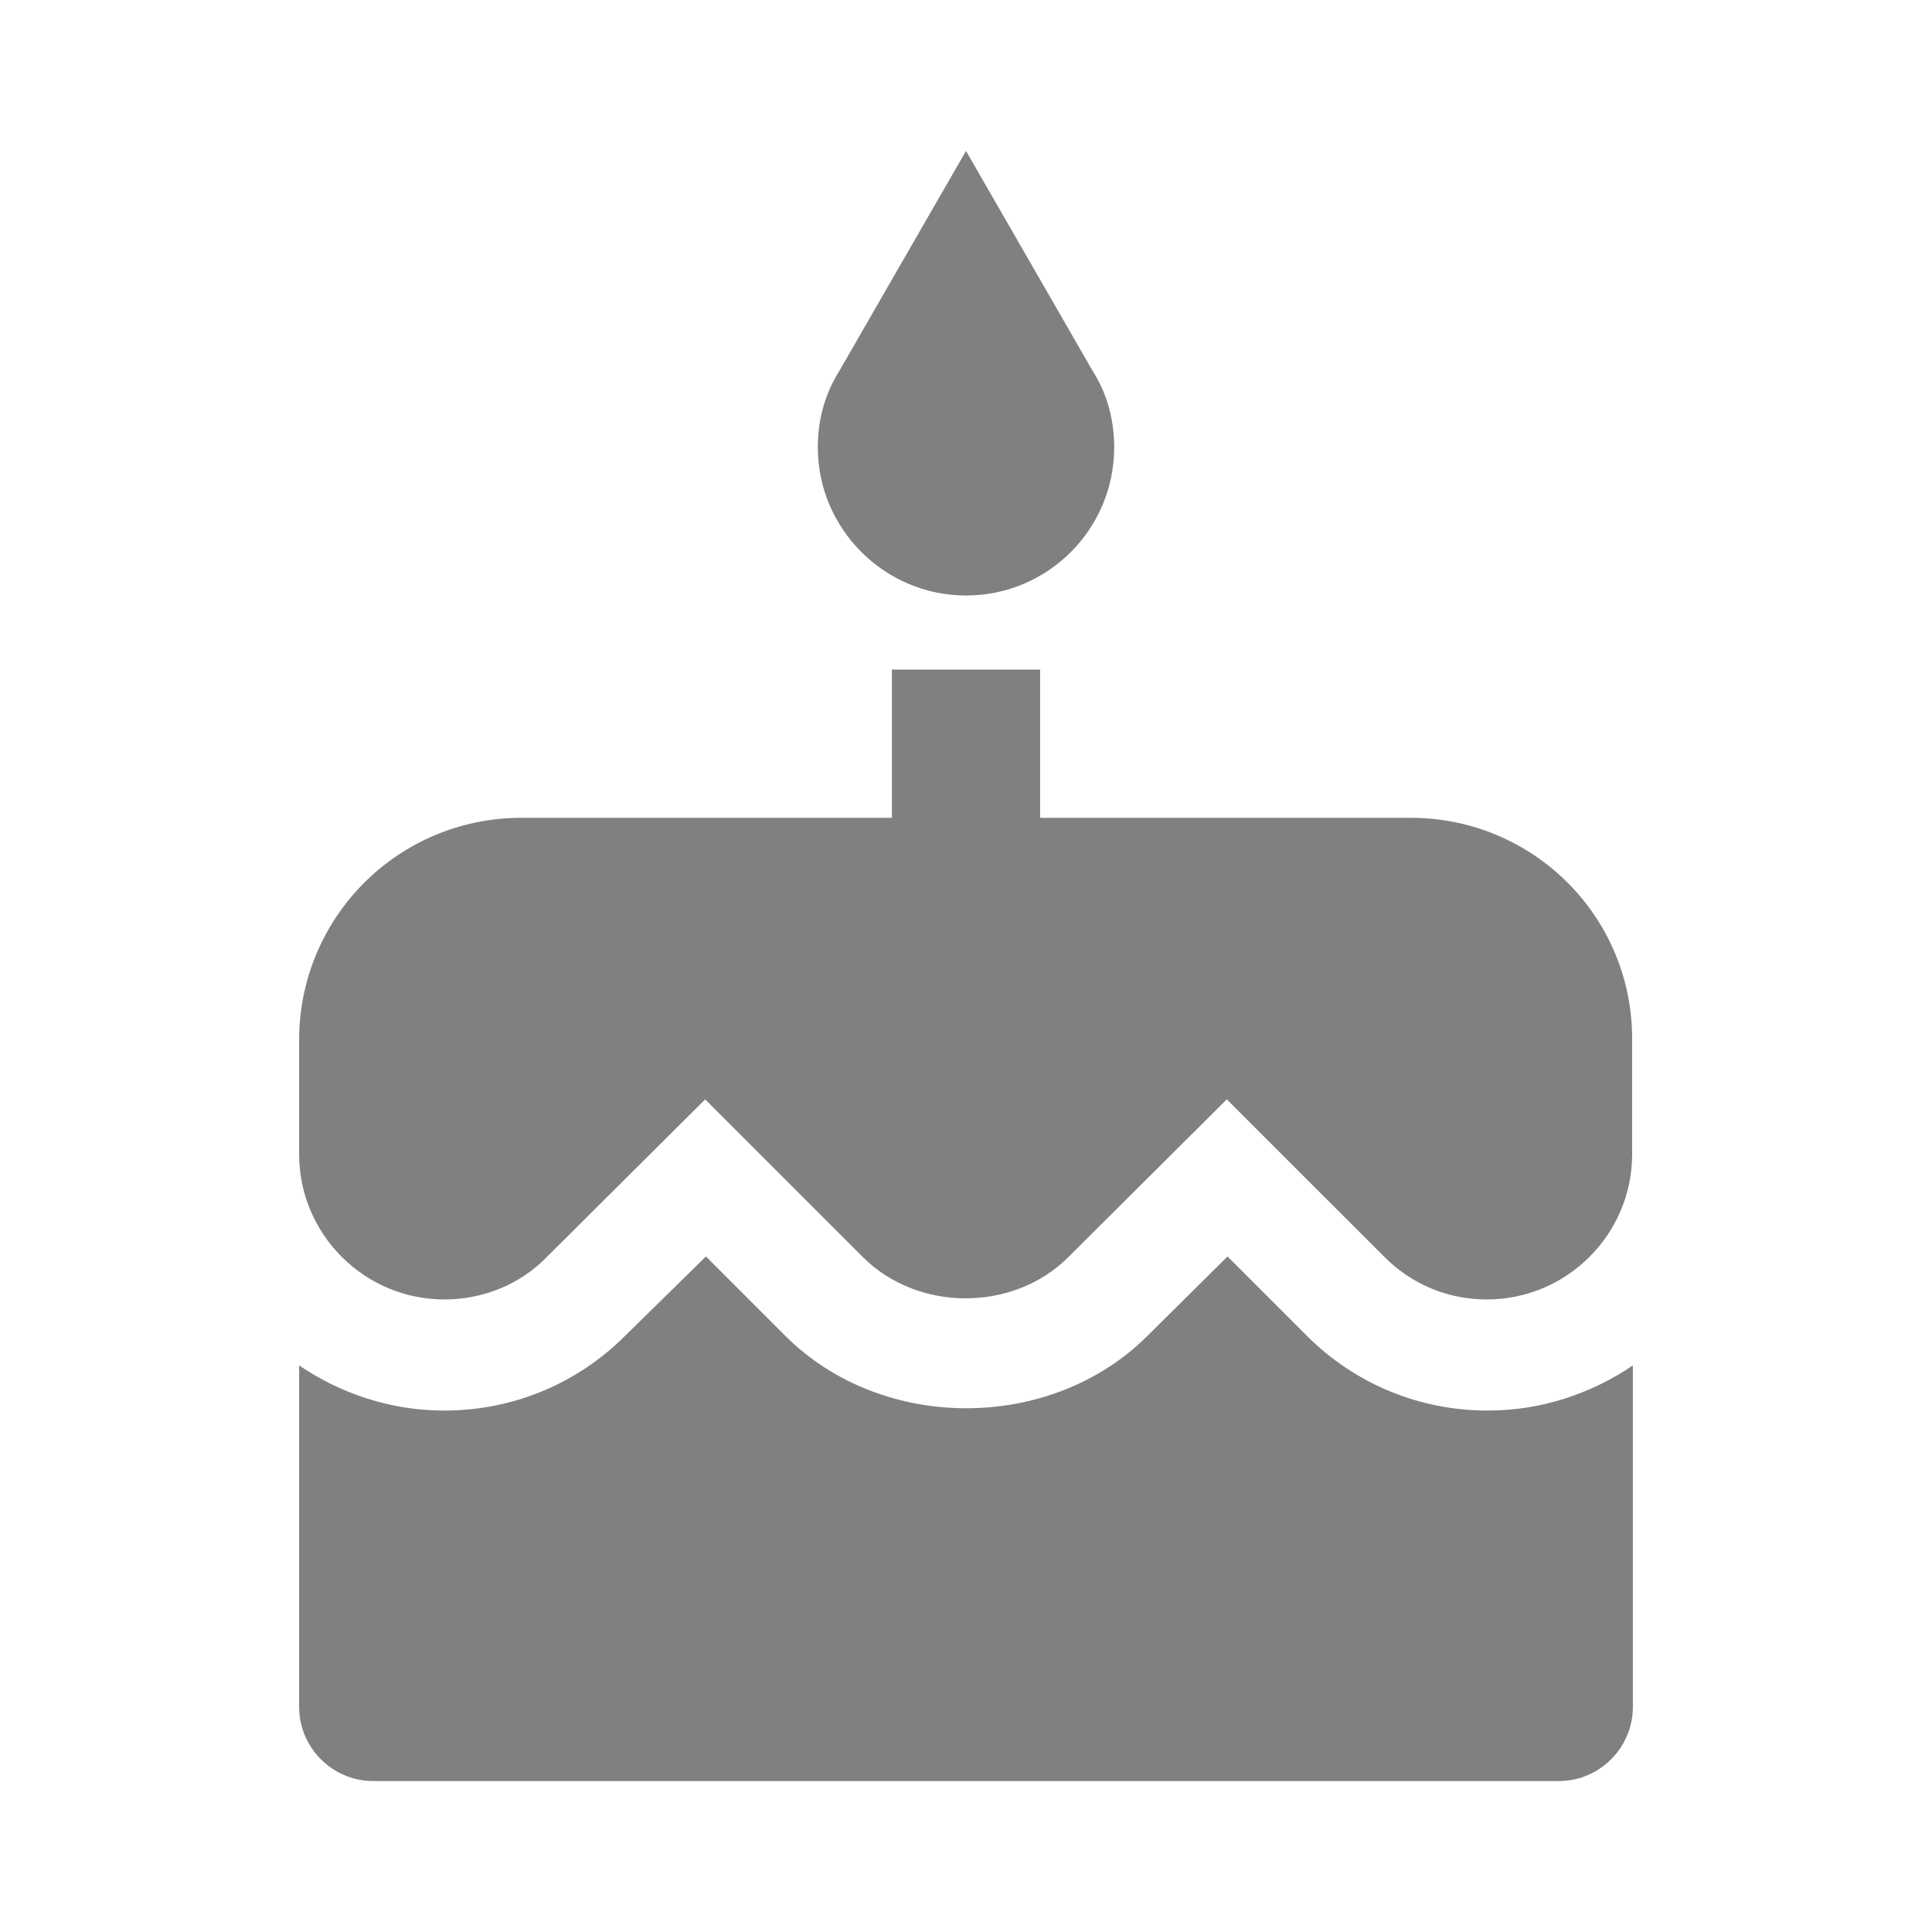 <?xml version="1.0" encoding="utf-8"?>
<!DOCTYPE svg PUBLIC "-//W3C//DTD SVG 1.1//EN" "http://www.w3.org/Graphics/SVG/1.1/DTD/svg11.dtd">
<svg xmlns="http://www.w3.org/2000/svg" xmlns:xlink="http://www.w3.org/1999/xlink" version="1.1" baseProfile="full" width="64" height="64" viewBox="0 0 64.00 64.00" enable-background="new 0 0 64.00 64.00" xml:space="preserve">
	<path fill="#808080" d="M 32,19.727C 34.723,19.727 36.909,17.518 36.909,14.818C 36.909,13.886 36.665,13.026 36.197,12.289L 32,5L 27.803,12.289C 27.337,13.026 27.091,13.886 27.091,14.818C 27.091,17.518 29.3,19.727 32,19.727 Z M 43.29,44.249L 40.663,41.622L 38.014,44.249C 34.824,47.439 29.227,47.463 26.011,44.249L 23.385,41.622L 20.709,44.249C 19.113,45.845 16.978,46.727 14.72,46.727C 12.928,46.727 11.284,46.162 9.909,45.232L 9.909,56.546C 9.909,57.895 11.014,59 12.364,59L 51.636,59C 52.986,59 54.091,57.895 54.091,56.546L 54.091,45.232C 52.715,46.162 51.071,46.727 49.28,46.727C 47.022,46.727 44.886,45.845 43.29,44.249 Z M 46.727,27.091L 34.455,27.091L 34.455,22.182L 29.545,22.182L 29.545,27.091L 17.273,27.091C 13.198,27.091 9.909,30.38 9.909,34.455L 9.909,38.235C 9.909,40.886 12.069,43.046 14.72,43.046C 15.996,43.046 17.224,42.554 18.107,41.646L 23.36,36.418L 28.588,41.646C 30.405,43.463 33.572,43.463 35.387,41.646L 40.639,36.418L 45.869,41.646C 46.775,42.554 47.979,43.046 49.254,43.046C 51.905,43.046 54.067,40.886 54.067,38.235L 54.067,34.455C 54.091,30.38 50.802,27.091 46.727,27.091 Z "/>
</svg>
